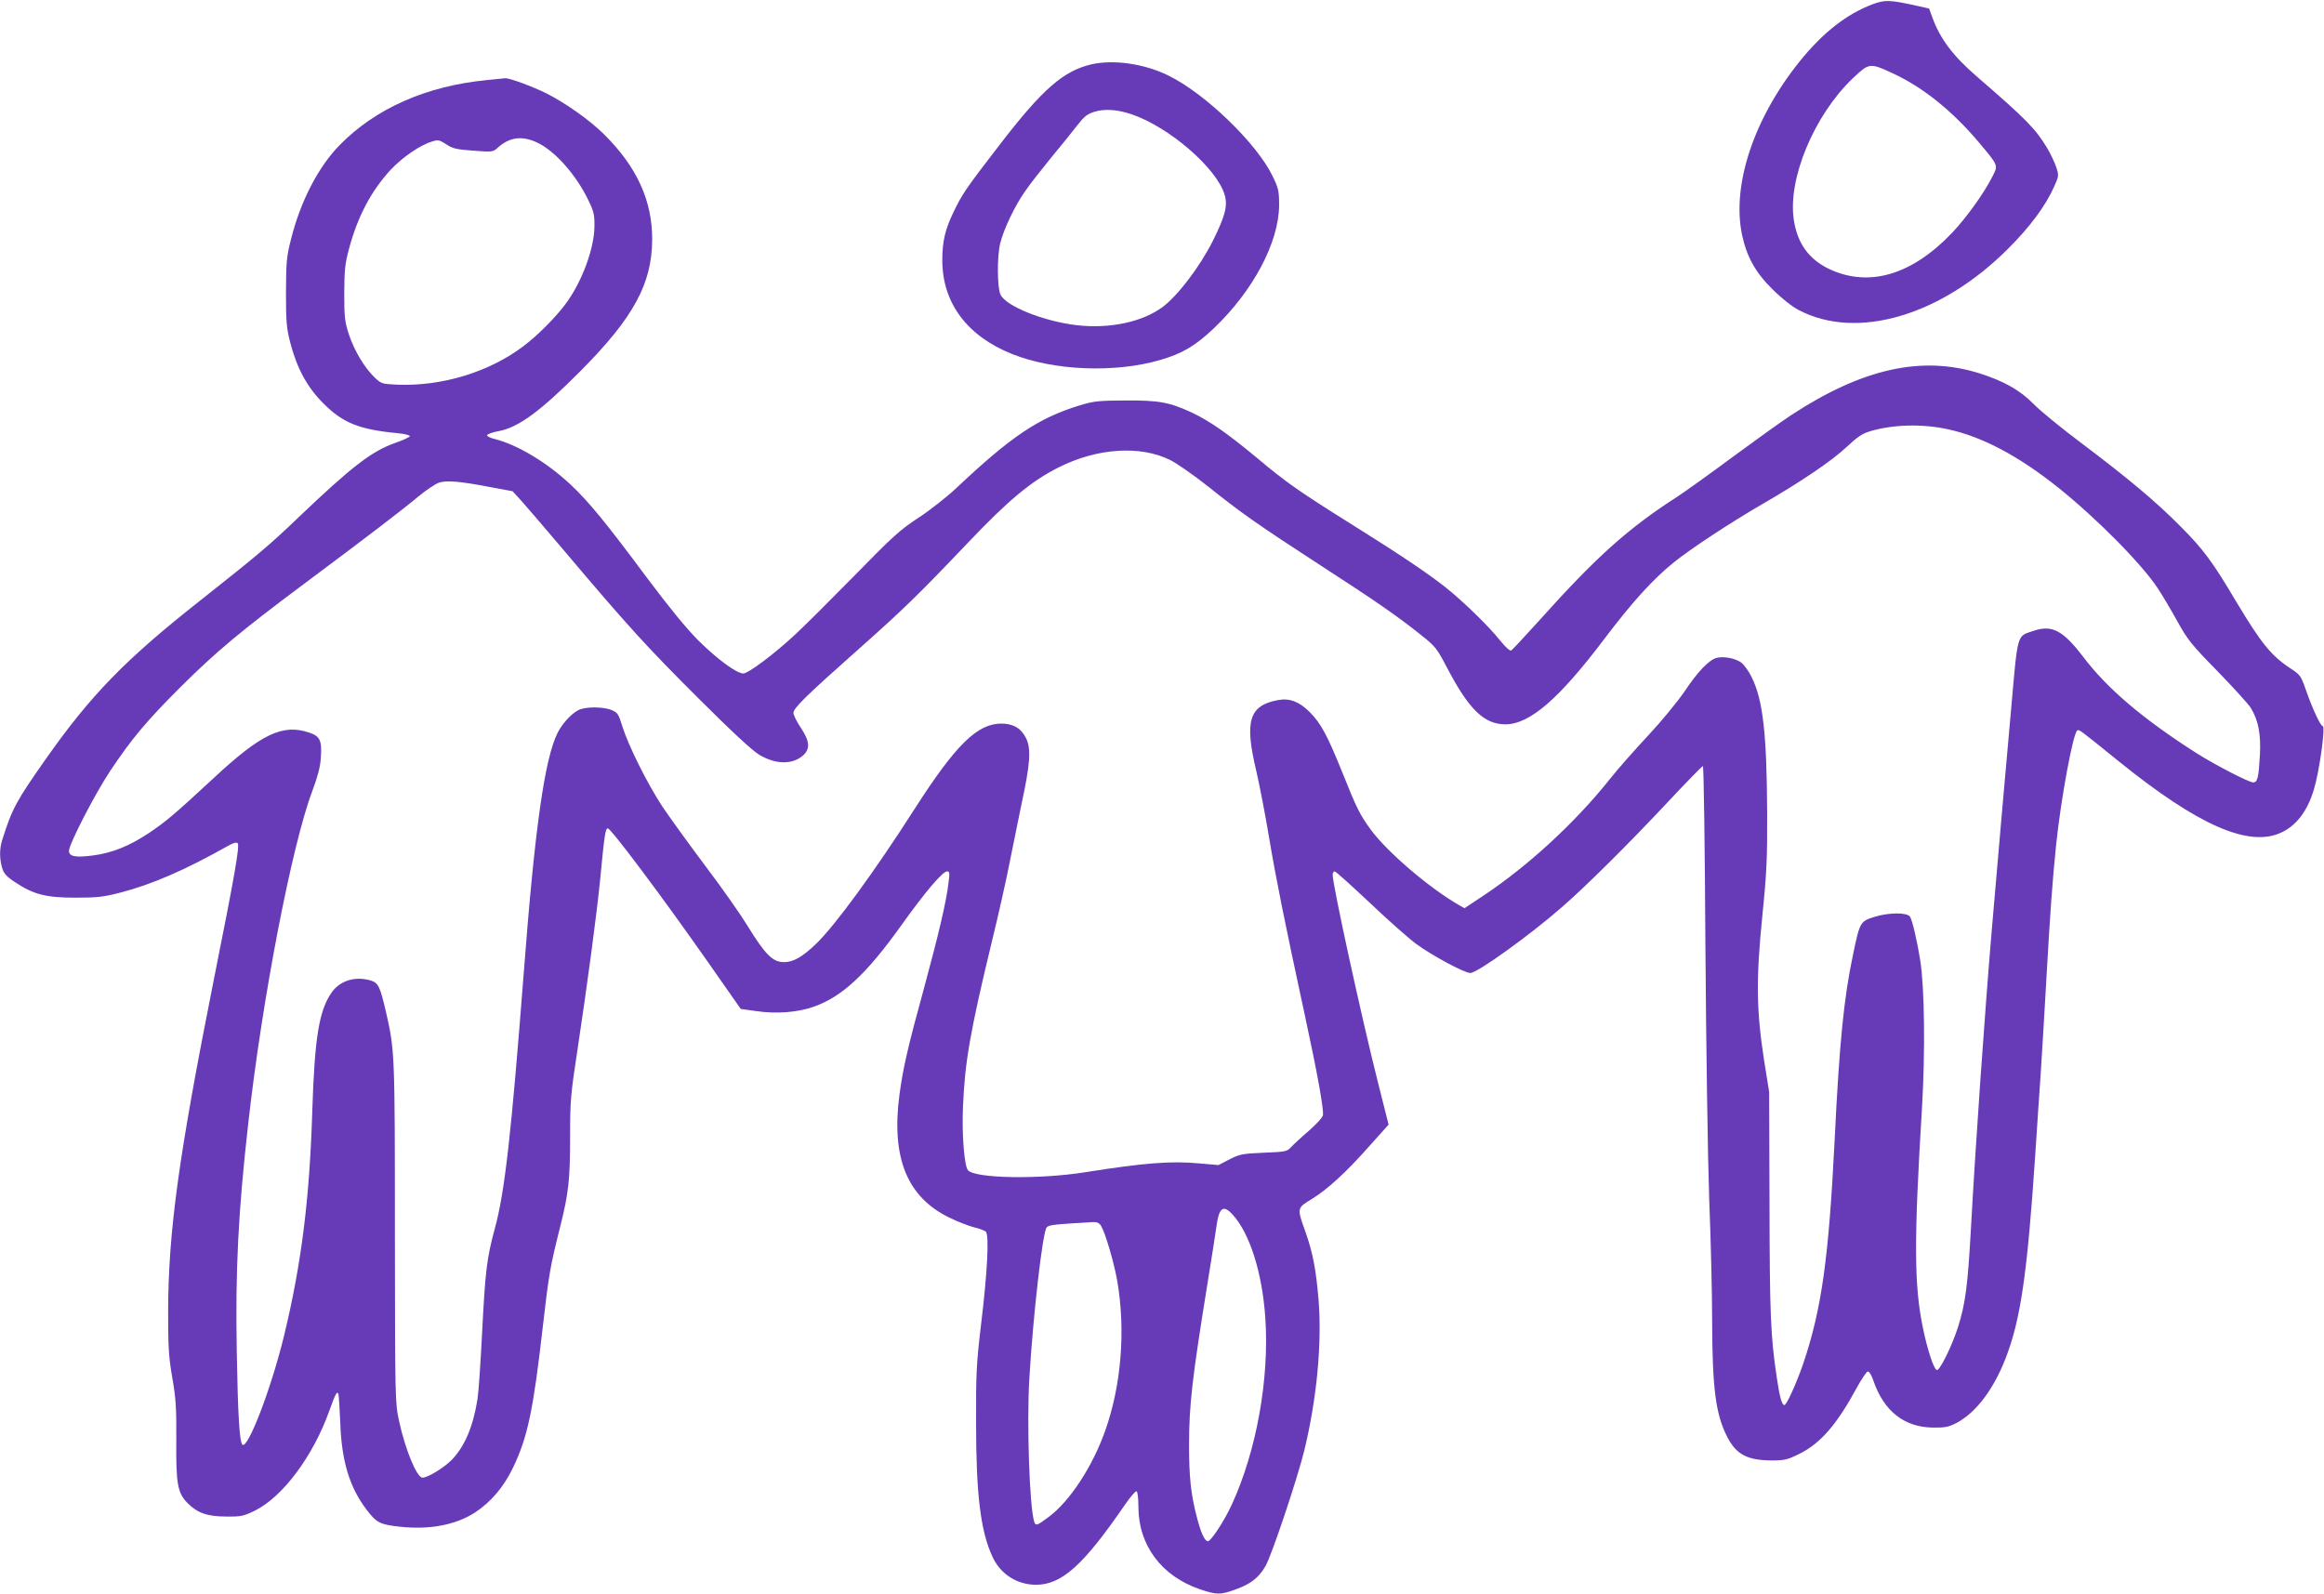 <?xml version="1.0" standalone="no"?>
<!DOCTYPE svg PUBLIC "-//W3C//DTD SVG 20010904//EN"
 "http://www.w3.org/TR/2001/REC-SVG-20010904/DTD/svg10.dtd">
<svg version="1.0" xmlns="http://www.w3.org/2000/svg"
 width="1280pt" height="878pt" viewBox="0 0 1280 878"
 preserveAspectRatio="xMidYMid meet">
<g transform="translate(0,878) scale(0.1,-0.1)"
fill="#673ab7" stroke="none">
<path d="M10315 8757 c-144 -54 -274 -156 -402 -314 -254 -316 -376 -683 -318
-958 26 -120 74 -207 168 -299 50 -50 106 -94 144 -114 320 -168 784 -32 1153
338 120 119 209 239 255 345 25 56 25 59 10 105 -9 26 -31 73 -50 105 -65 107
-115 158 -382 389 -137 118 -208 212 -252 335 l-16 44 -85 19 c-135 29 -159
29 -225 5z m110 -381 c165 -76 327 -206 473 -379 110 -131 108 -126 76 -189
-47 -93 -144 -228 -223 -311 -221 -232 -456 -301 -674 -200 -114 54 -177 141
-197 271 -35 226 112 578 325 781 90 85 93 86 220 27z"/>
<path d="M6013 8426 c-156 -36 -271 -136 -509 -446 -185 -240 -205 -269 -254
-372 -45 -94 -60 -159 -60 -262 0 -234 136 -417 384 -516 229 -92 566 -106
816 -33 121 35 192 77 293 172 219 208 361 476 362 681 0 77 -3 92 -36 160
-86 179 -371 455 -574 554 -132 65 -300 89 -422 62z m221 -276 c207 -71 468
-297 511 -443 18 -60 3 -117 -64 -252 -73 -145 -191 -300 -276 -365 -112 -84
-295 -123 -478 -101 -181 22 -385 104 -416 167 -19 38 -20 211 -2 284 19 77
82 210 138 288 25 37 90 119 142 183 53 64 117 143 143 177 39 50 56 64 95 76
56 18 129 13 207 -14z"/>
<path d="M2683 8339 c-334 -32 -614 -156 -812 -358 -118 -120 -216 -310 -268
-518 -25 -98 -27 -126 -28 -293 0 -162 3 -196 23 -275 37 -143 93 -247 182
-336 107 -108 197 -145 408 -165 41 -4 71 -11 69 -17 -1 -5 -37 -22 -78 -36
-133 -47 -240 -130 -534 -410 -161 -155 -224 -207 -551 -466 -404 -319 -595
-515 -841 -865 -165 -235 -186 -273 -242 -451 -14 -46 -14 -101 1 -151 9 -30
24 -47 70 -77 101 -68 171 -86 333 -86 121 0 155 4 248 28 174 45 356 124 594
258 28 16 45 21 52 14 12 -13 -14 -166 -133 -760 -192 -966 -248 -1372 -250
-1815 0 -204 3 -253 23 -370 20 -115 23 -166 22 -344 -2 -239 7 -290 61 -345
54 -55 109 -75 213 -75 83 -1 96 2 158 32 154 76 321 299 411 551 34 95 43
111 50 91 2 -8 7 -78 10 -155 7 -213 51 -357 144 -480 56 -74 75 -83 183 -95
164 -18 308 9 415 78 87 57 158 140 209 246 81 168 112 315 165 781 33 287 40
326 94 542 48 191 56 264 56 504 0 194 3 230 40 472 58 384 106 749 125 937
24 252 29 283 42 287 14 5 296 -371 546 -728 l187 -267 87 -12 c109 -16 226
-7 314 24 157 55 291 179 487 454 131 183 224 292 249 292 13 0 14 -10 8 -57
-12 -107 -55 -288 -134 -580 -91 -331 -117 -445 -137 -593 -46 -348 42 -565
276 -678 47 -23 108 -46 135 -53 28 -6 56 -17 64 -23 20 -15 10 -220 -26 -516
-25 -210 -28 -267 -27 -540 0 -394 25 -597 91 -737 44 -95 134 -152 238 -153
143 0 262 107 493 444 29 42 57 74 62 71 6 -3 10 -41 10 -84 0 -213 127 -384
340 -456 91 -31 112 -31 194 -1 85 30 129 65 166 129 35 61 176 483 214 638
69 285 98 593 78 832 -14 169 -33 262 -74 377 -45 126 -45 125 37 175 87 53
192 150 322 297 l101 113 -58 230 c-89 352 -250 1089 -250 1146 0 10 5 19 11
19 6 0 91 -77 190 -170 99 -94 215 -197 258 -229 85 -63 267 -161 299 -161 38
0 324 205 506 364 129 112 367 348 583 579 101 108 188 197 192 197 5 0 11
-447 14 -992 4 -569 13 -1166 21 -1398 9 -223 16 -522 16 -665 1 -369 19 -513
81 -636 50 -100 110 -133 245 -134 73 0 87 3 156 37 116 58 205 161 315 364
27 49 54 89 61 89 8 0 21 -23 30 -50 57 -168 170 -257 327 -259 69 -1 87 3
132 26 105 56 201 181 268 352 84 214 121 468 165 1131 11 165 24 365 30 445
5 80 19 305 30 500 23 405 34 555 55 760 27 256 93 611 116 626 11 6 4 12 230
-171 436 -352 716 -475 894 -391 83 38 144 119 179 236 31 101 65 350 49 350
-12 0 -57 96 -94 203 -26 74 -30 80 -85 116 -104 68 -161 139 -294 361 -136
229 -183 292 -310 420 -137 138 -286 263 -550 462 -107 80 -224 176 -260 213
-73 75 -164 126 -296 168 -318 100 -644 28 -1036 -228 -55 -36 -201 -141 -326
-233 -125 -93 -261 -190 -302 -217 -271 -174 -447 -331 -764 -685 -77 -85
-145 -158 -152 -163 -8 -4 -29 15 -62 55 -61 77 -203 215 -297 290 -98 78
-254 183 -510 343 -299 187 -368 235 -530 371 -165 137 -260 203 -358 250
-125 58 -182 69 -367 68 -149 -1 -174 -3 -253 -27 -226 -69 -377 -170 -678
-454 -52 -49 -147 -124 -210 -165 -101 -66 -141 -102 -353 -319 -132 -134
-279 -281 -328 -326 -115 -107 -257 -213 -284 -213 -37 0 -145 80 -250 184
-66 67 -160 182 -279 341 -227 305 -322 422 -424 517 -128 120 -289 217 -414
249 -26 6 -46 16 -44 22 2 6 30 16 63 22 109 20 232 110 454 334 289 291 391
478 392 721 1 214 -84 400 -263 578 -79 79 -212 173 -318 227 -79 39 -206 86
-229 84 -9 -1 -54 -5 -99 -10z m275 -344 c99 -46 217 -180 284 -321 29 -60 33
-78 32 -144 -2 -120 -67 -296 -152 -415 -57 -79 -160 -183 -243 -245 -189
-141 -447 -219 -692 -209 -82 4 -87 5 -123 39 -56 54 -111 145 -141 234 -24
73 -27 95 -27 231 1 130 4 163 27 247 47 176 122 317 228 432 67 71 163 137
230 157 32 10 40 8 77 -16 36 -24 56 -28 149 -35 104 -8 109 -7 133 15 66 60
134 69 218 30z m7768 -1579 c191 -41 389 -146 609 -321 211 -169 459 -419 549
-555 24 -36 72 -117 107 -180 58 -105 78 -130 225 -280 88 -91 170 -181 181
-200 42 -69 56 -145 50 -260 -7 -124 -13 -150 -37 -150 -24 0 -209 96 -312
161 -296 189 -491 355 -623 529 -111 146 -172 179 -271 146 -98 -33 -89 -1
-128 -441 -30 -334 -61 -684 -106 -1210 -37 -437 -89 -1173 -115 -1650 -17
-304 -30 -408 -71 -536 -33 -104 -101 -242 -117 -236 -16 5 -52 113 -76 232
-49 234 -50 481 -5 1215 18 306 14 661 -10 811 -17 106 -43 218 -56 239 -15
24 -112 24 -190 1 -85 -26 -86 -27 -124 -210 -50 -234 -75 -484 -101 -1016
-33 -661 -72 -937 -174 -1239 -37 -107 -91 -226 -103 -226 -14 0 -26 43 -42
152 -34 226 -39 348 -40 958 l-2 615 -28 175 c-42 272 -45 441 -10 790 25 247
28 323 27 575 -2 431 -23 618 -84 742 -16 34 -43 72 -60 84 -33 23 -94 35
-134 25 -42 -11 -104 -75 -177 -185 -40 -58 -126 -163 -198 -240 -70 -75 -168
-185 -216 -246 -189 -237 -447 -474 -688 -635 l-110 -73 -30 17 c-162 93 -393
290 -485 414 -61 84 -78 117 -157 315 -84 208 -118 271 -180 334 -57 57 -110
78 -172 67 -163 -29 -189 -115 -122 -394 17 -74 49 -238 70 -365 38 -227 86
-465 194 -965 73 -337 109 -537 102 -565 -3 -12 -38 -50 -78 -85 -40 -34 -84
-75 -97 -89 -23 -25 -30 -26 -152 -31 -117 -5 -131 -8 -188 -37 l-60 -31 -103
9 c-156 15 -307 3 -628 -48 -256 -41 -611 -35 -649 11 -20 24 -34 199 -27 351
10 244 39 411 157 900 39 160 84 360 100 445 17 85 46 229 65 320 48 221 54
304 26 362 -27 56 -71 82 -137 82 -132 0 -251 -117 -475 -466 -224 -351 -444
-651 -548 -750 -75 -71 -123 -98 -174 -98 -63 0 -103 41 -204 205 -36 59 -139
206 -230 326 -90 120 -196 267 -236 326 -83 127 -187 335 -220 441 -21 68 -26
76 -58 90 -47 20 -147 20 -185 0 -41 -22 -88 -74 -114 -125 -71 -143 -125
-520 -186 -1318 -69 -895 -105 -1214 -160 -1414 -44 -163 -52 -227 -70 -578
-8 -160 -19 -322 -25 -360 -24 -151 -70 -261 -143 -336 -43 -43 -131 -97 -160
-97 -31 0 -95 154 -129 312 -22 102 -22 110 -23 1038 0 992 -1 1003 -49 1215
-33 141 -42 161 -85 174 -86 25 -169 -1 -215 -67 -69 -100 -93 -248 -106 -652
-15 -487 -60 -844 -156 -1240 -71 -292 -200 -626 -229 -598 -16 16 -25 166
-31 515 -8 444 8 764 62 1243 77 694 242 1548 355 1845 29 78 43 130 46 180 7
95 -4 119 -63 139 -147 50 -265 -6 -528 -251 -216 -200 -261 -238 -356 -302
-107 -71 -200 -109 -305 -123 -98 -13 -135 -7 -135 25 0 37 143 314 228 442
120 179 198 272 386 460 196 195 330 307 681 569 350 261 537 404 628 480 43
36 95 70 114 77 44 14 115 8 282 -24 l124 -23 46 -50 c25 -28 131 -151 236
-275 352 -417 458 -533 740 -814 186 -186 300 -291 337 -313 90 -53 179 -55
238 -6 44 37 41 80 -10 156 -22 33 -40 70 -40 81 0 26 69 94 360 352 245 218
322 292 598 582 226 238 351 342 502 418 212 107 450 123 615 41 38 -19 132
-85 208 -145 182 -146 276 -212 621 -436 309 -200 421 -278 554 -384 78 -62
86 -72 144 -183 119 -227 203 -308 319 -308 134 0 295 139 545 470 151 200
266 328 384 423 92 74 310 218 490 322 212 123 379 236 461 313 60 56 86 74
131 87 127 37 283 41 424 11z m-3936 -4328 c93 -102 162 -318 179 -567 23
-334 -48 -732 -184 -1028 -41 -90 -115 -203 -132 -203 -18 0 -39 46 -62 136
-32 124 -42 217 -42 394 0 218 17 367 100 880 22 135 45 281 51 325 14 104 38
121 90 63z m-726 -60 c23 -37 73 -206 90 -307 46 -271 22 -570 -66 -820 -70
-199 -196 -392 -313 -478 -64 -48 -71 -50 -79 -25 -26 83 -41 539 -27 782 21
359 74 817 96 839 14 14 36 16 257 29 19 1 32 -5 42 -20z"/>
</g>
</svg>
